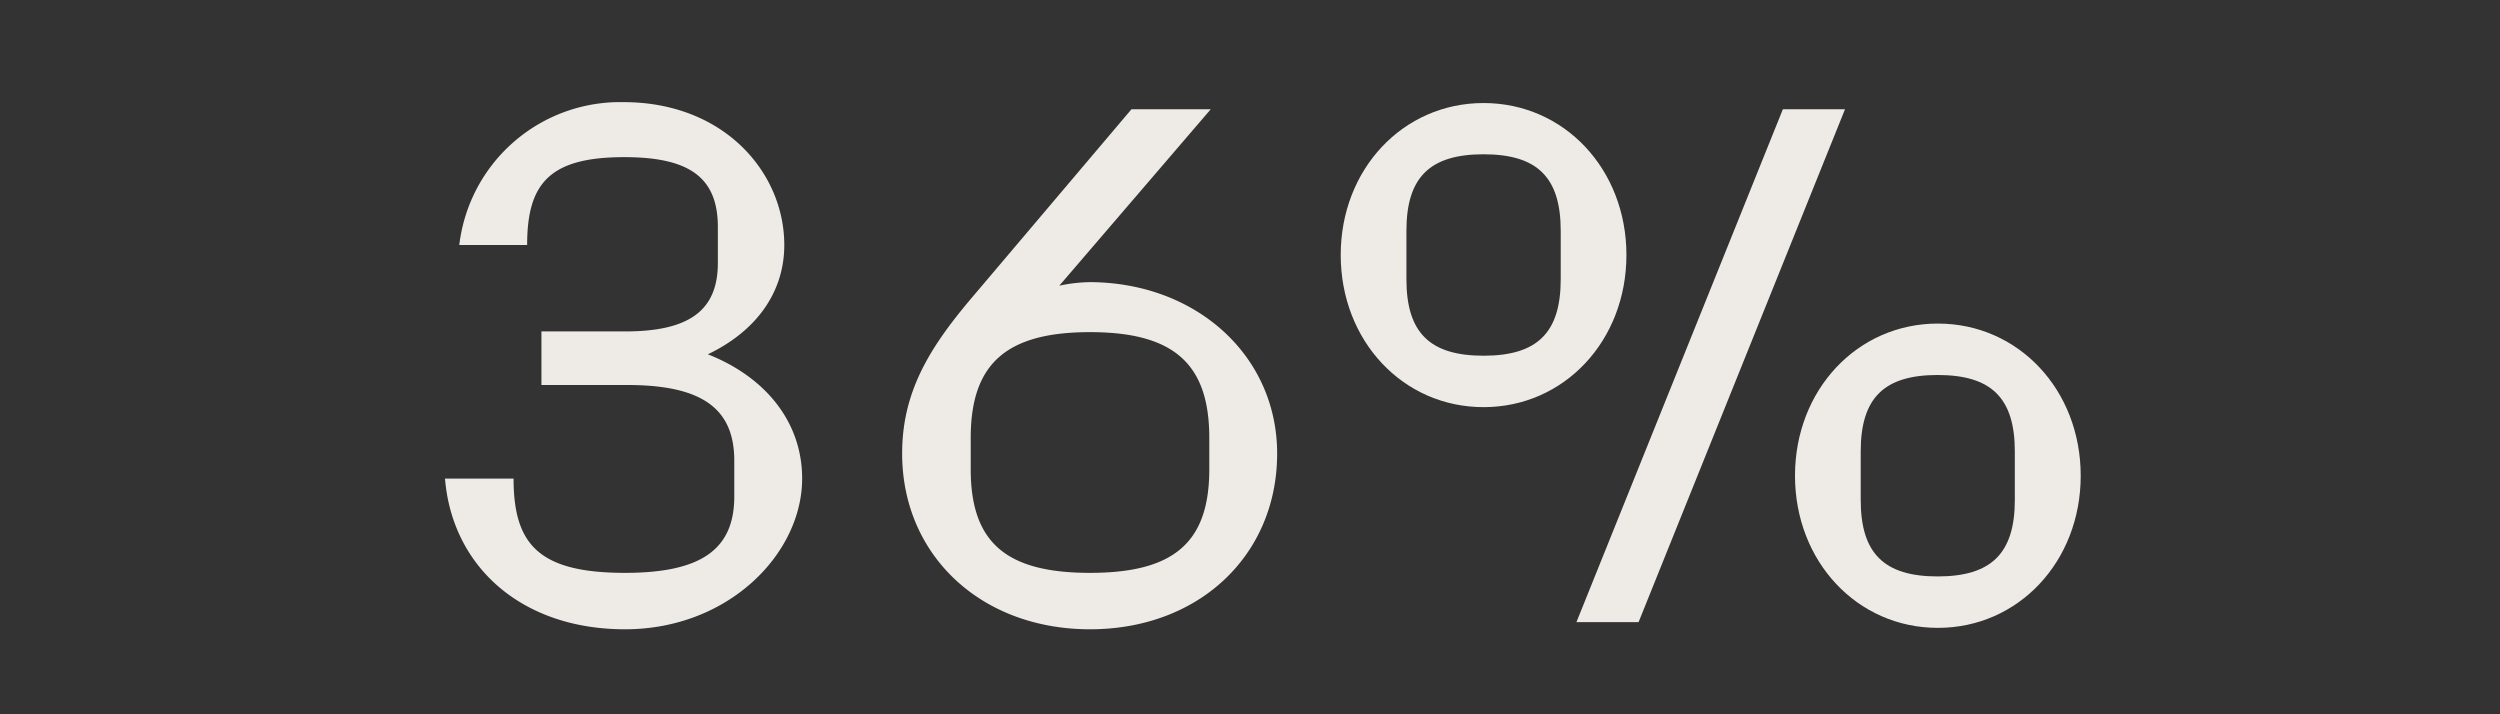 <svg id="Layer_1" data-name="Layer 1" xmlns="http://www.w3.org/2000/svg" viewBox="0 0 140 40"><rect x="0" y="0" width="140" height="40" fill="#333333" stroke="none"/><defs><style>.cls-1{fill:#eeeae6;}</style></defs><path class="cls-1" d="M44.92,26.8c0,4.2-4.12,8.44-9.92,8.44s-9.68-3.52-10.08-8.44h3.84c0,3.68,1.4,5.28,6.24,5.28,4.28,0,6.12-1.32,6.12-4.28v-2c0-2.92-1.8-4.24-6-4.24H30.32v-3H35c3.64,0,5.2-1.2,5.2-3.84v-2c0-2.76-1.56-3.92-5.24-3.92-4.2,0-5.44,1.48-5.44,4.92H25.72a9.07,9.07,0,0,1,9.2-8c5.64,0,9,3.95,9,8,0,2.68-1.6,4.84-4.28,6.12C42.88,21.12,44.92,23.64,44.92,26.8Z"/><path class="cls-1" d="M71.52,25.4c0,5.68-4.36,9.84-10.48,9.84S50.52,31.08,50.52,25.4c0-3.4,1.48-5.84,3.76-8.56L63.36,6.12H67.8L59.32,16a8.47,8.47,0,0,1,1.76-.2C67,15.84,71.52,19.92,71.52,25.4Zm-3.8-.88c0-4.16-2-5.92-6.68-5.92s-6.68,1.76-6.68,5.92v1.76c0,4.12,2,5.8,6.68,5.8s6.68-1.68,6.68-5.8Z"/><path class="cls-1" d="M75.08,14.28c0-4.8,3.48-8.51,8-8.51s8,3.71,8,8.51-3.48,8.52-8,8.52S75.08,19.08,75.08,14.28ZM87.4,15.64V12.92c0-3-1.32-4.28-4.32-4.28s-4.32,1.28-4.32,4.28v2.72c0,3,1.32,4.28,4.32,4.28S87.4,18.64,87.4,15.64ZM99.84,6.12h3.48L91.76,34.84H88.28Zm.68,20.52c0-4.8,3.48-8.52,8-8.52s8,3.72,8,8.52-3.48,8.52-8,8.52S100.52,31.44,100.52,26.64ZM112.83,28V25.28c0-3-1.32-4.28-4.32-4.28s-4.31,1.28-4.31,4.28V28c0,3,1.32,4.28,4.31,4.28S112.83,31,112.83,28Z"/></svg>
